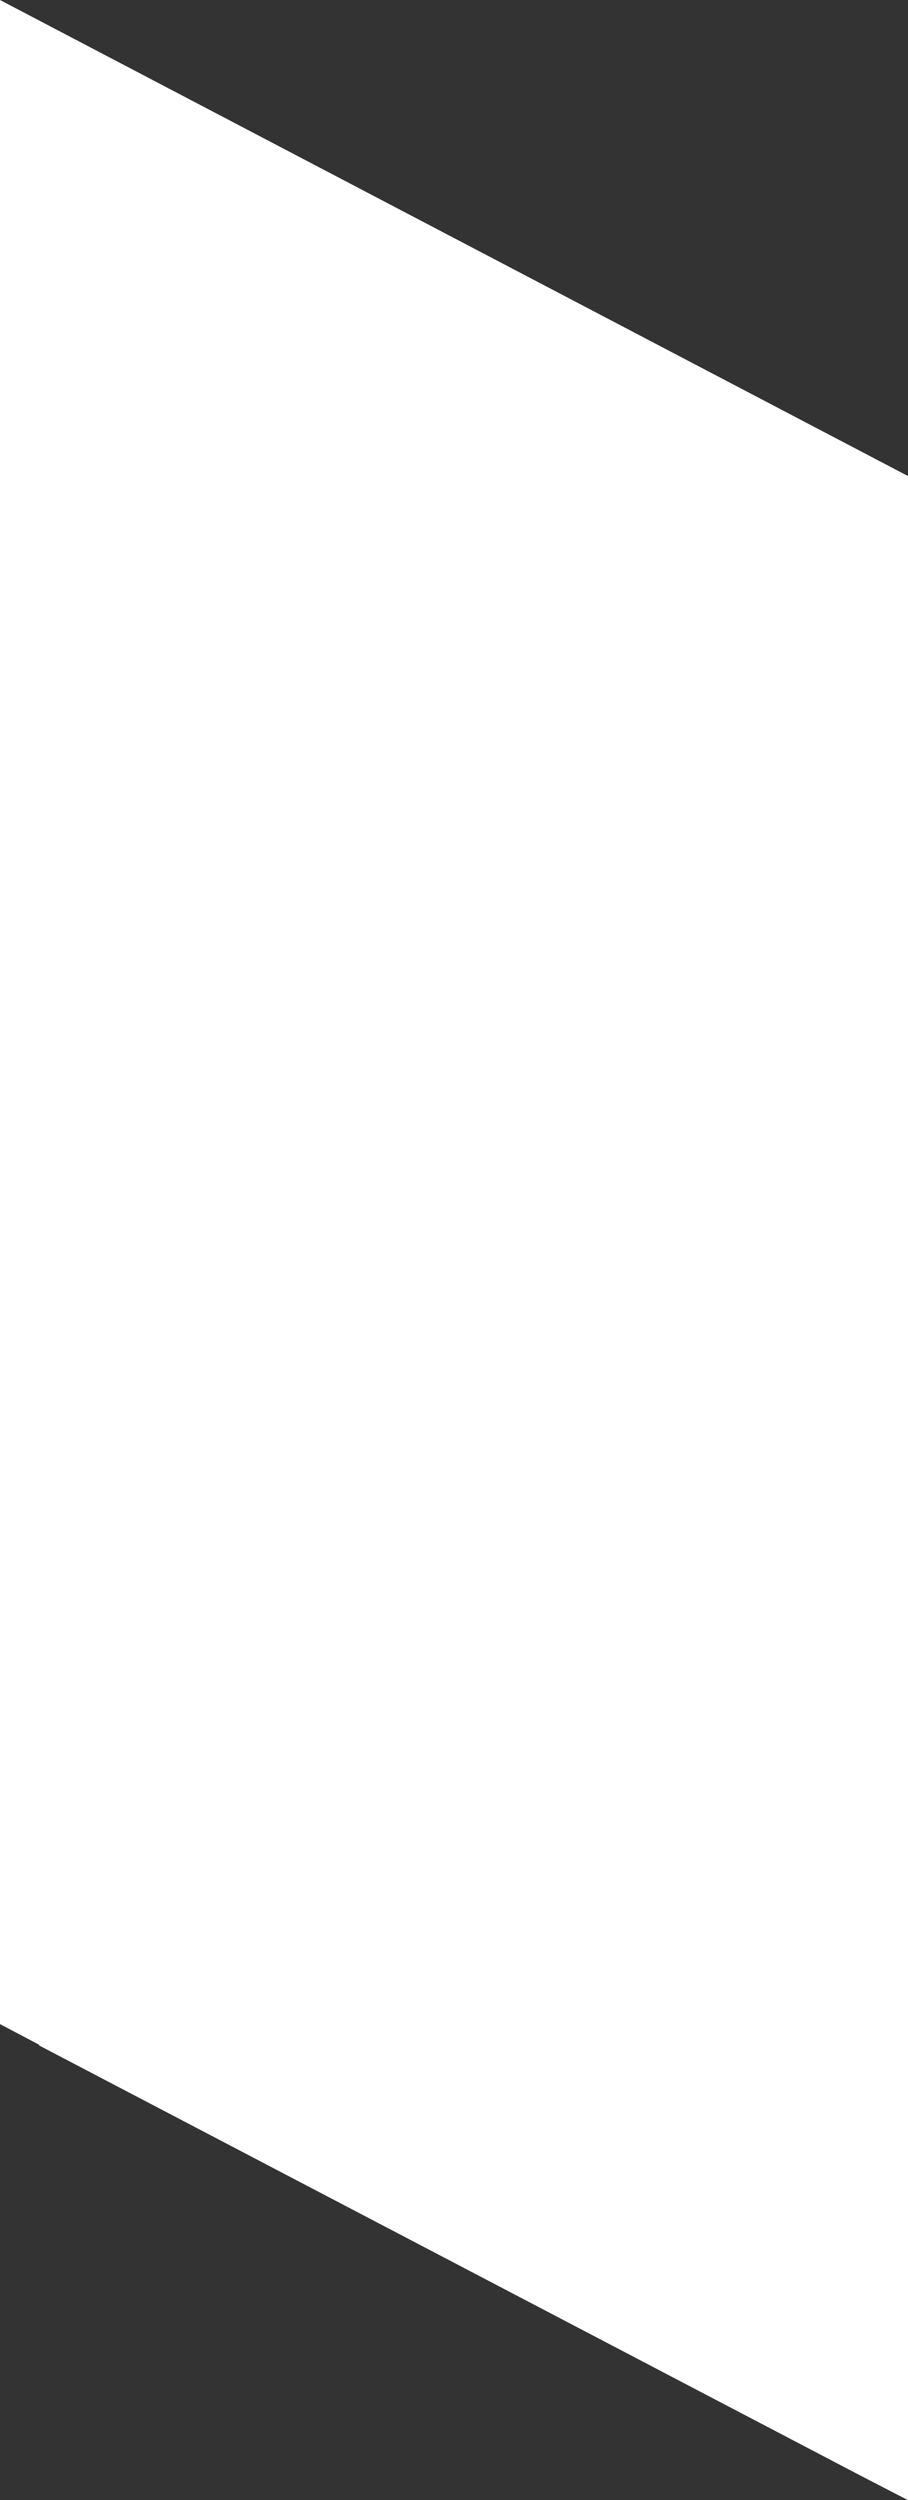 <?xml version="1.0" encoding="UTF-8" standalone="no"?>
<svg xmlns:xlink="http://www.w3.org/1999/xlink" height="175.15px" width="63.65px" xmlns="http://www.w3.org/2000/svg">
  <rect width="100%" height="100%" fill="#333333" stroke="none"/>
  <g transform="matrix(1.0, 0.0, 0.0, 1.0, 31.8, 87.55)">
    <path d="M-29.05 55.7 L-31.8 54.25 -31.8 -87.55 31.85 -54.2 31.85 87.6 28.75 86.0 -29.05 55.75 -29.05 55.7" fill="#ffffff" fill-rule="evenodd" stroke="none"/>
  </g>
</svg>

